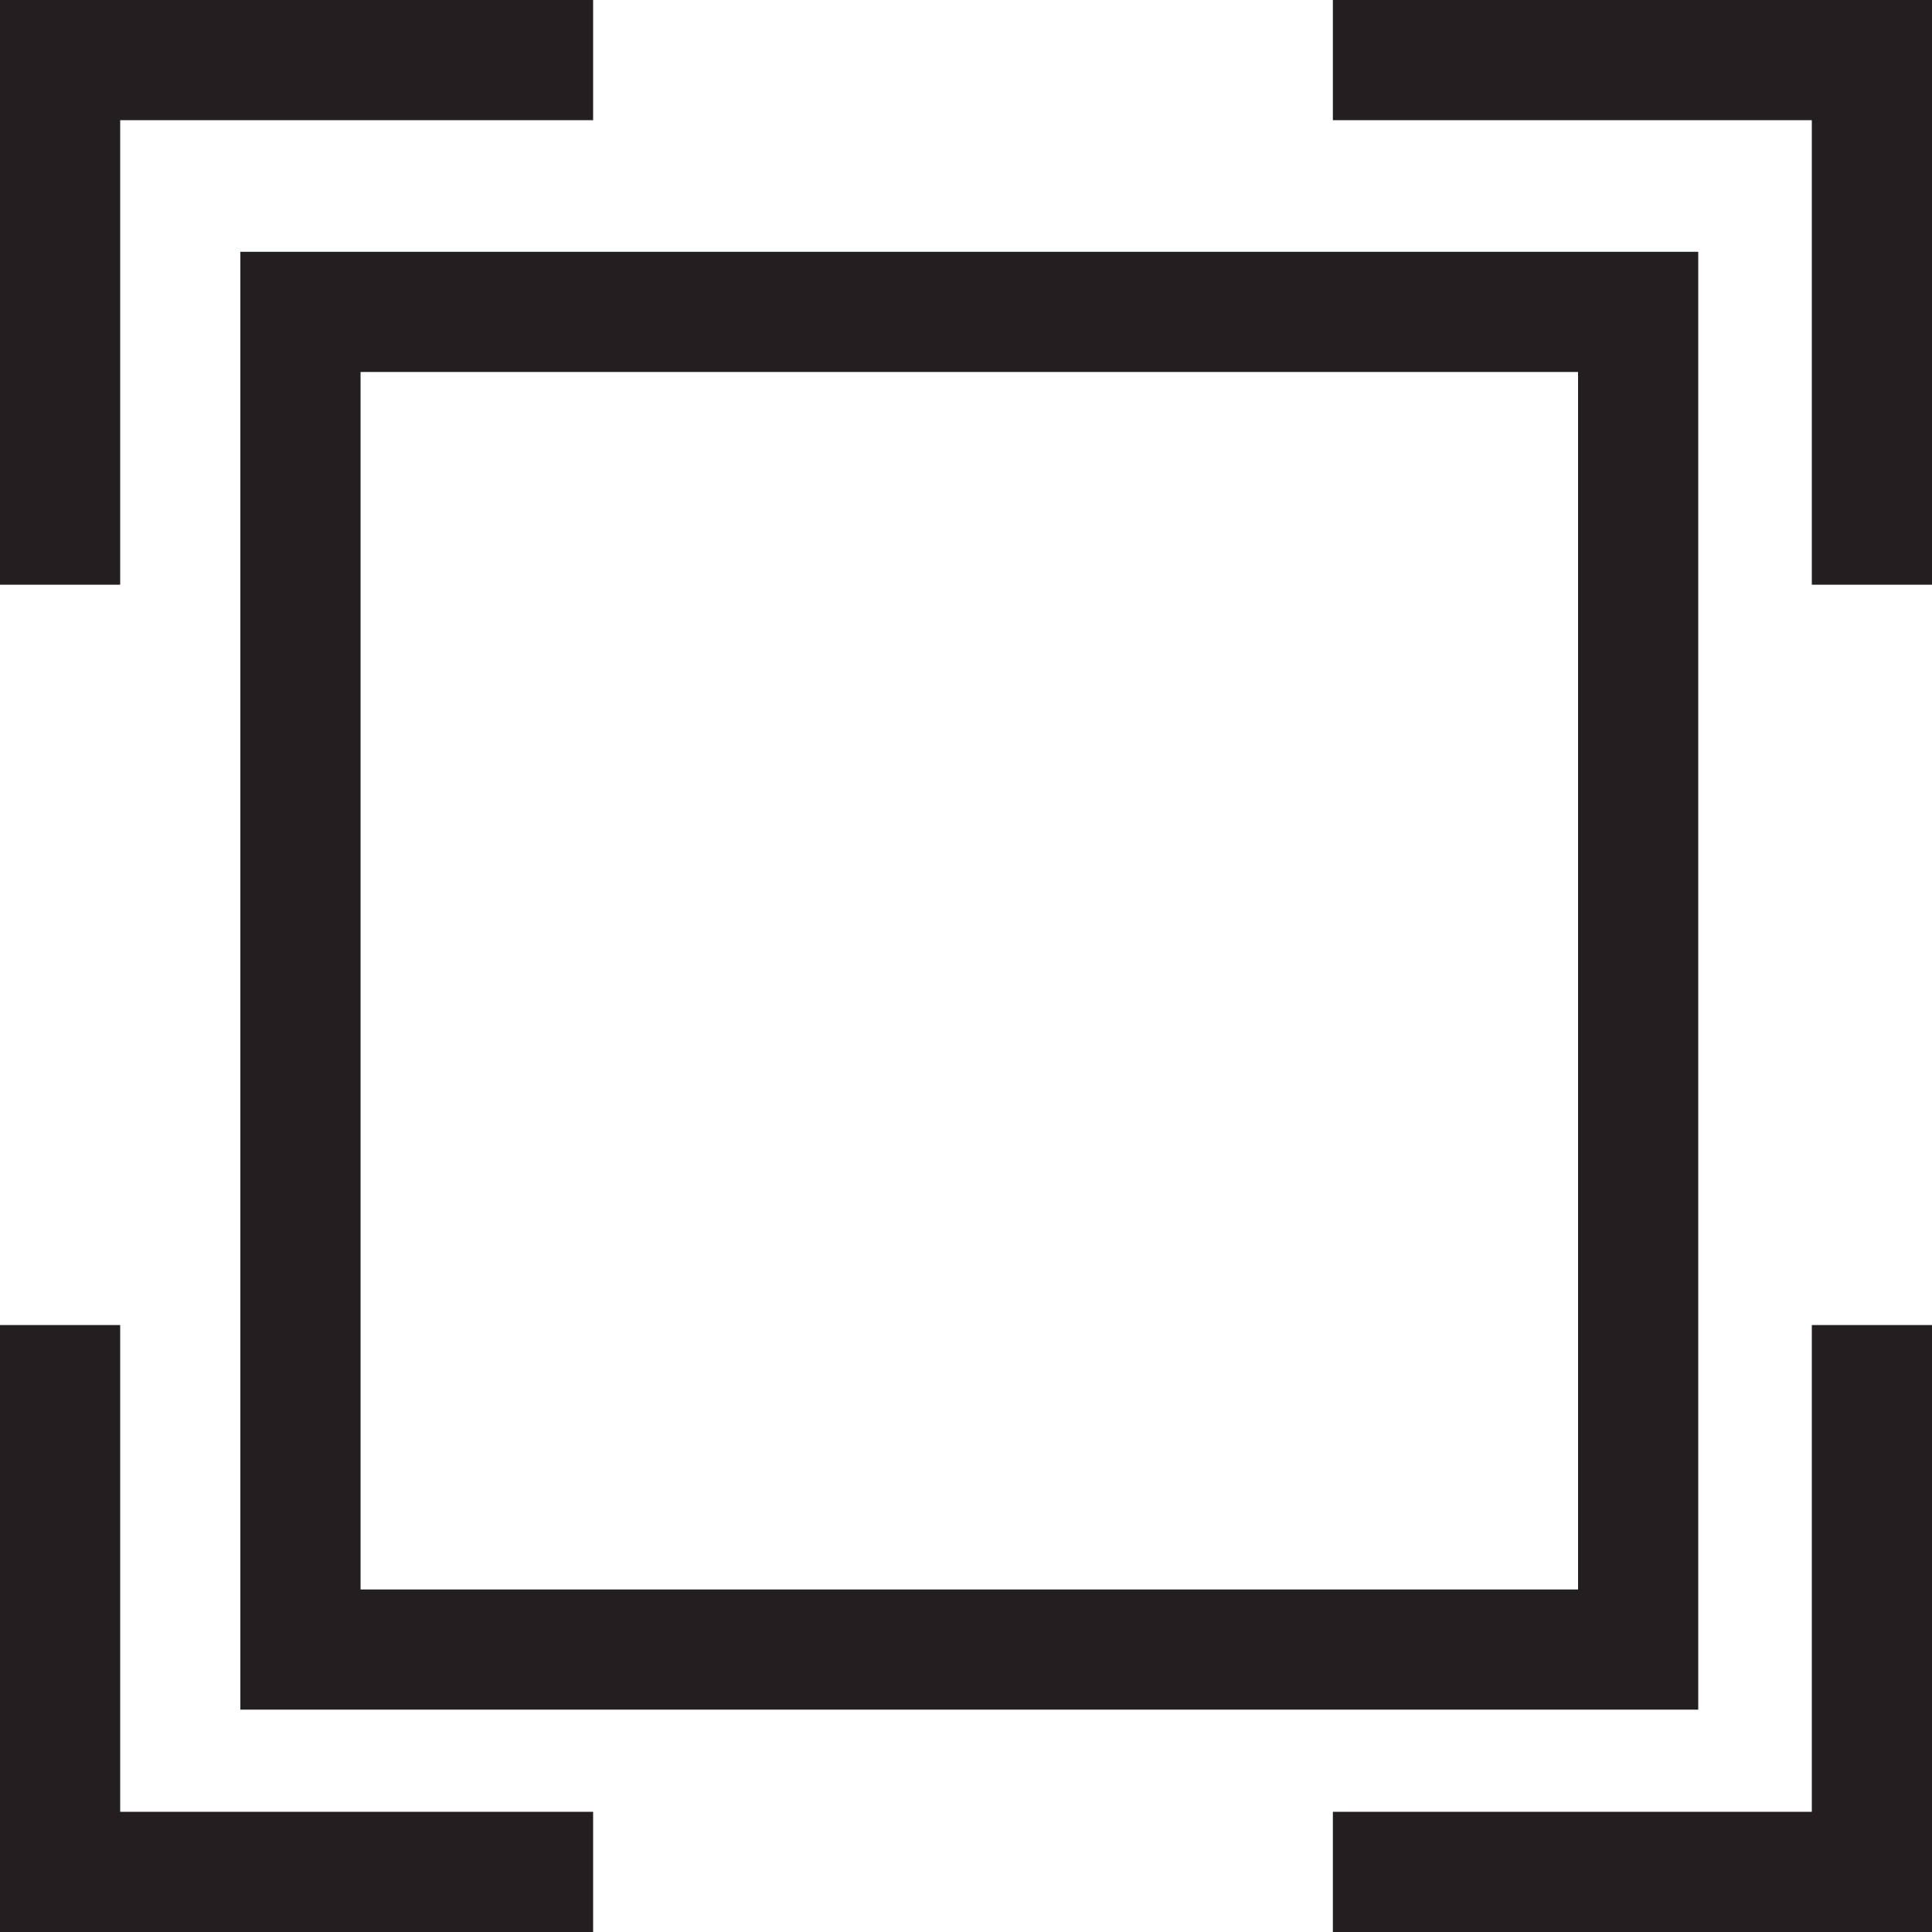<svg xmlns="http://www.w3.org/2000/svg" viewBox="0 0 32.15 32.15" width="32" height="32"><defs><style>.cls-1{fill:#231f20;}</style></defs><title>Asset 6</title><g id="Layer_2" data-name="Layer 2"><g id="Layer_1-2" data-name="Layer 1"><path class="cls-1" d="M4,28.45H28.26V4.19H4ZM6,6.19H26.26V26.45H6Z"/><polygon class="cls-1" points="22.18 0 22.18 2 30.15 2 30.15 9.73 32.15 9.73 32.15 0 22.18 0"/><polygon class="cls-1" points="2 2 9.87 2 9.87 0 0 0 0 9.73 2 9.73 2 2"/><polygon class="cls-1" points="2 22.05 0 22.05 0 32.15 9.87 32.15 9.87 30.15 2 30.15 2 22.05"/><polygon class="cls-1" points="30.15 30.15 22.18 30.15 22.18 32.15 32.15 32.15 32.15 22.05 30.15 22.05 30.15 30.15"/></g></g></svg>